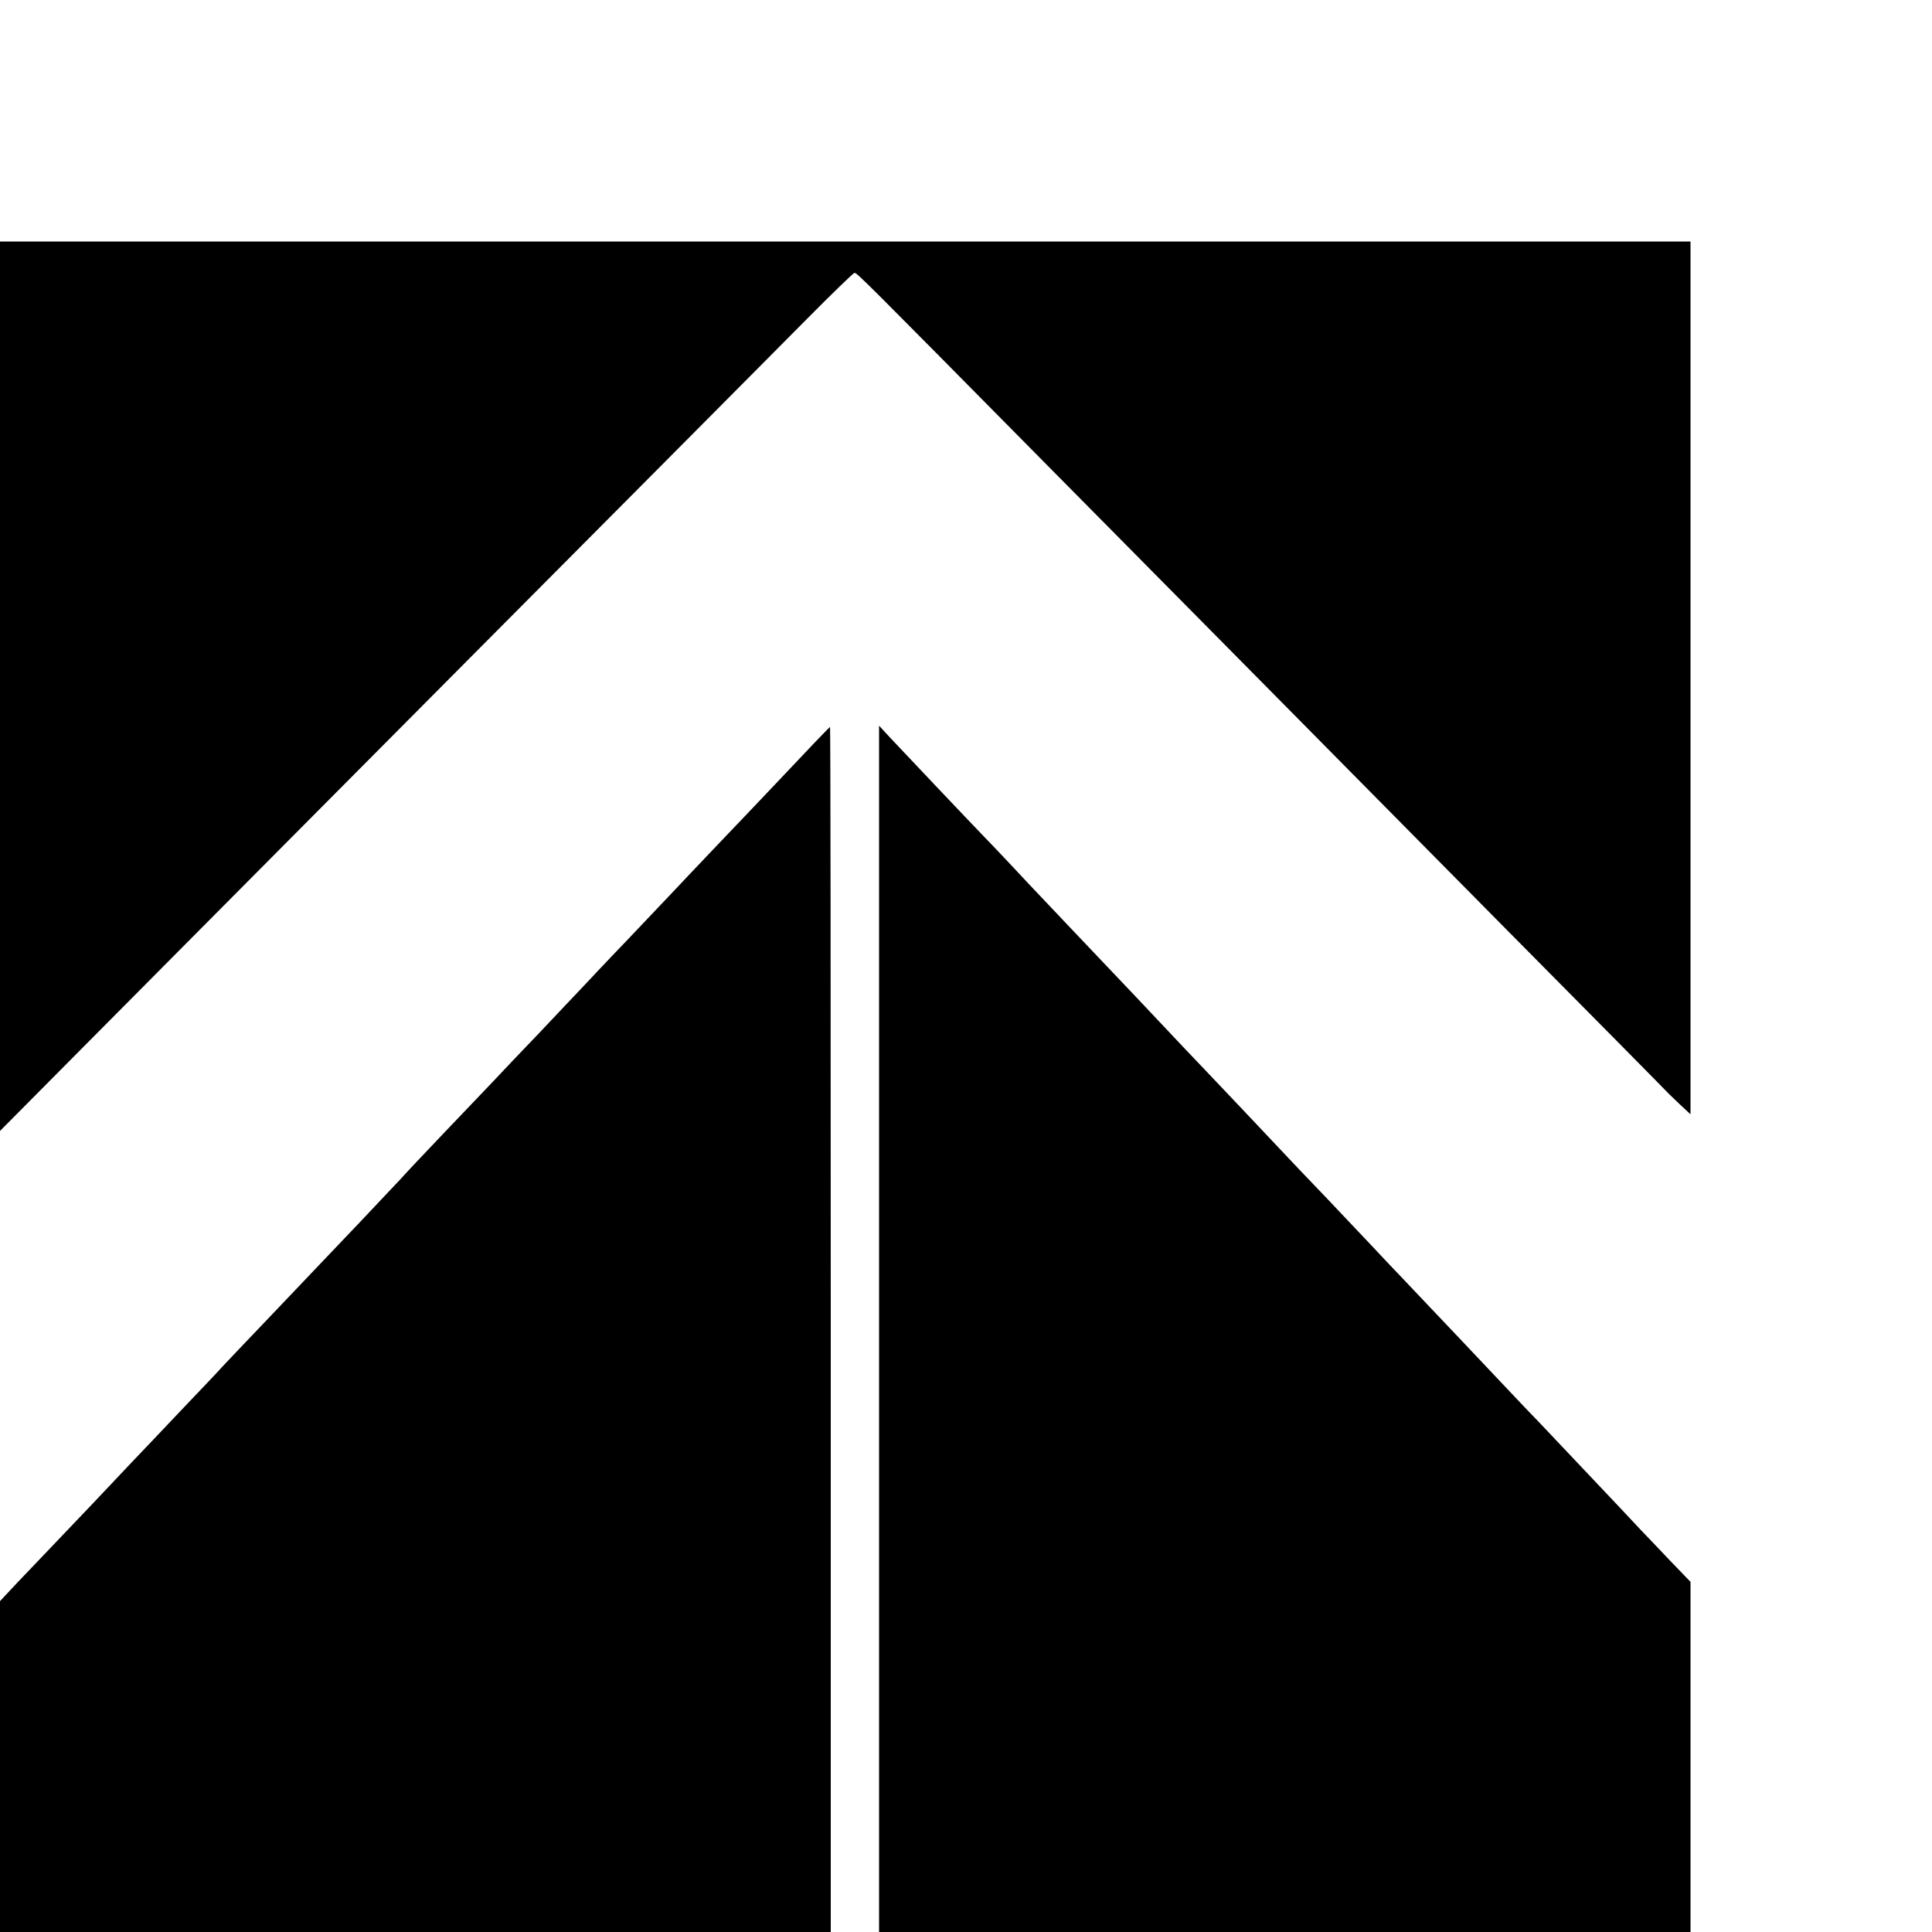 <?xml version="1.0" standalone="no"?>
<!DOCTYPE svg PUBLIC "-//W3C//DTD SVG 20010904//EN"
 "http://www.w3.org/TR/2001/REC-SVG-20010904/DTD/svg10.dtd">
<svg version="1.0" xmlns="http://www.w3.org/2000/svg"
 width="16pt" height="16pt" viewBox="0 0 16 16"
 preserveAspectRatio="xMidYMid meet">
<g transform="translate(0,16) scale(0.002,-0.002)"
fill="#000000" stroke="none">
<path d="M0 5159 l0 -1842 398 401 c218 220 928 934 1577 1587 649 652 1264
1271 1368 1376 103 104 191 189 195 189 11 0 25 -14 782 -780 801 -810 1092
-1103 1913 -1934 370 -373 674 -681 677 -685 3 -3 25 -24 48 -46 l42 -39 0
1807 0 1807 -3500 0 -3500 0 0 -1841z"/>
<path d="M3325 4874 c-61 -64 -126 -133 -145 -153 -19 -20 -109 -115 -200
-210 -91 -96 -181 -190 -200 -211 -19 -20 -103 -109 -186 -196 -84 -87 -166
-175 -184 -194 -18 -19 -97 -102 -175 -185 -79 -82 -167 -175 -195 -205 -29
-30 -123 -129 -209 -219 -86 -90 -163 -172 -171 -182 -9 -9 -85 -90 -170 -180
-85 -89 -166 -174 -180 -189 -14 -15 -102 -107 -196 -206 -94 -98 -182 -191
-195 -205 -13 -15 -91 -97 -174 -184 -82 -87 -168 -177 -190 -200 -37 -40
-296 -313 -375 -395 -19 -20 -68 -71 -108 -113 l-72 -77 0 -685 0 -685 1720 0
1720 0 0 2495 c0 1372 -1 2495 -3 2495 -1 0 -52 -52 -112 -116z"/>
<path d="M3640 4370 c0 -747 0 -3916 0 -4182 l0 -188 1680 0 1680 0 0 725 0
725 -84 87 c-46 49 -101 106 -122 128 -57 62 -329 348 -425 450 -48 49 -104
109 -125 131 -50 53 -324 343 -430 454 -45 47 -100 105 -123 130 -24 25 -111
117 -194 205 -84 87 -165 173 -181 190 -46 49 -287 304 -336 355 -25 26 -106
111 -180 190 -74 79 -153 162 -175 185 -71 74 -331 349 -370 390 -20 22 -76
81 -123 131 -145 150 -386 406 -441 464 l-51 55 0 -625z"/>
</g>
</svg>
